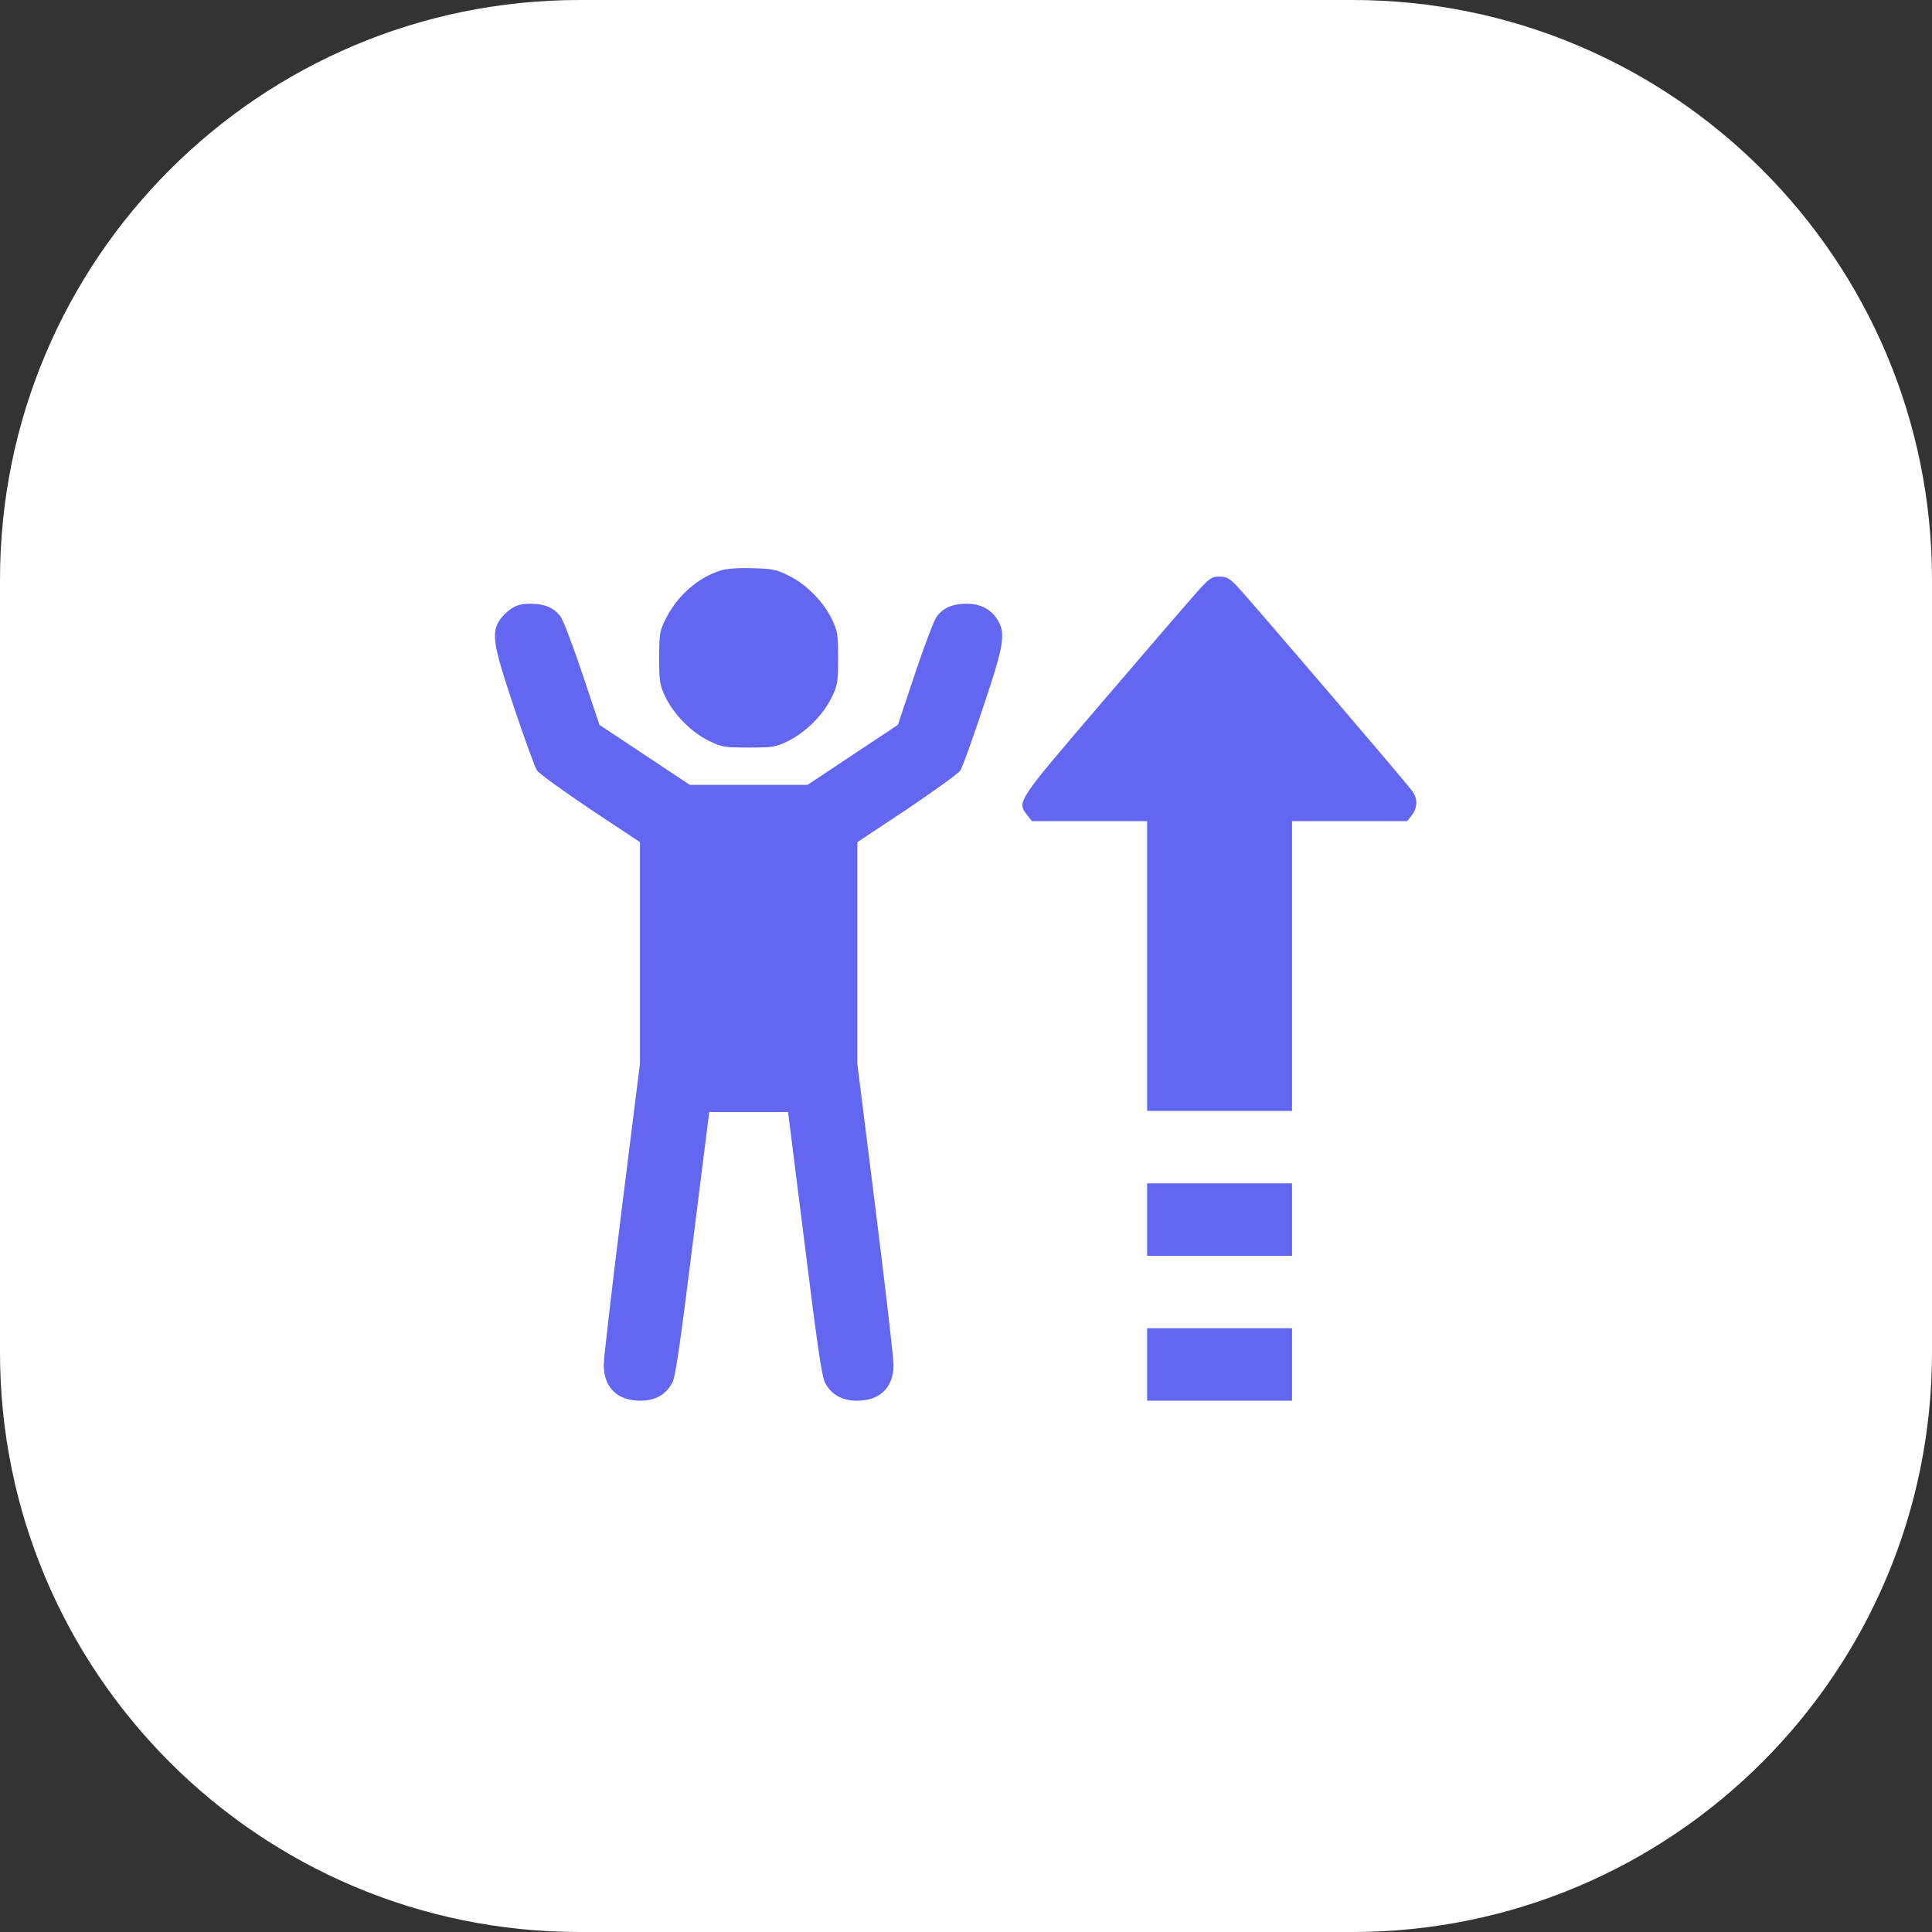 <?xml version="1.0" encoding="UTF-8"?> <svg xmlns="http://www.w3.org/2000/svg" width="40" height="40" viewBox="0 0 40 40" fill="none"><rect x="0" y="0" width="40" height="40" fill="#333333" stroke="none"/><path d="M28 0H12C5.373 0 0 5.373 0 12V28C0 34.627 5.373 40 12 40H28C34.627 40 40 34.627 40 28V12C40 5.373 34.627 0 28 0Z" fill="white"></path><path d="M14.905 11.816C14.431 11.97 14.014 12.345 13.775 12.828C13.658 13.062 13.648 13.133 13.648 13.625C13.648 14.127 13.658 14.183 13.784 14.445C13.963 14.806 14.319 15.162 14.68 15.341C14.942 15.467 14.998 15.477 15.5 15.477C16.002 15.477 16.058 15.467 16.32 15.341C16.681 15.162 17.038 14.806 17.216 14.445C17.342 14.183 17.352 14.127 17.352 13.625C17.352 13.123 17.342 13.067 17.216 12.805C17.038 12.444 16.681 12.088 16.32 11.914C16.077 11.792 15.983 11.773 15.57 11.764C15.27 11.755 15.031 11.773 14.905 11.816Z" fill="#6366F1"></path><path d="M24.767 12.275C24.599 12.463 23.722 13.48 22.817 14.539C21.036 16.62 21.05 16.597 21.27 16.878L21.364 17H22.559H23.75V20V23H25.25H26.75V20V17H27.941H29.136L29.23 16.878C29.347 16.728 29.356 16.545 29.248 16.391C29.141 16.231 25.85 12.387 25.611 12.134C25.452 11.97 25.386 11.938 25.245 11.938C25.086 11.938 25.039 11.97 24.767 12.275Z" fill="#6366F1"></path><path d="M10.578 12.608C10.489 12.664 10.381 12.777 10.33 12.861C10.175 13.133 10.213 13.367 10.644 14.652C10.864 15.303 11.075 15.889 11.117 15.95C11.159 16.016 11.656 16.372 12.219 16.752L13.25 17.436V19.728V22.02L12.875 25.016C12.669 26.661 12.5 28.123 12.5 28.259C12.5 28.723 12.781 29 13.255 29C13.569 29 13.789 28.873 13.92 28.625C13.986 28.503 14.089 27.781 14.342 25.742L14.684 23.023H15.5H16.316L16.658 25.742C16.911 27.781 17.014 28.503 17.08 28.625C17.211 28.873 17.431 29 17.745 29C18.219 29 18.5 28.723 18.5 28.259C18.5 28.123 18.331 26.661 18.125 25.016L17.75 22.02V19.728V17.436L18.781 16.752C19.344 16.372 19.841 16.016 19.883 15.95C19.925 15.889 20.136 15.303 20.352 14.652C20.788 13.353 20.825 13.119 20.656 12.838C20.52 12.613 20.305 12.5 20.009 12.5C19.728 12.5 19.536 12.58 19.4 12.758C19.344 12.823 19.142 13.358 18.945 13.944L18.589 15.008L17.656 15.627L16.719 16.25H15.5H14.281L13.344 15.627L12.411 15.008L12.055 13.944C11.858 13.358 11.656 12.823 11.6 12.758C11.464 12.58 11.272 12.5 10.986 12.5C10.798 12.5 10.691 12.528 10.578 12.608Z" fill="#6366F1"></path><path d="M23.75 25.25V26H25.25H26.75V25.25V24.5H25.25H23.75V25.25Z" fill="#6366F1"></path><path d="M23.75 28.25V29H25.25H26.75V28.25V27.5H25.25H23.75V28.25Z" fill="#6366F1"></path></svg> 